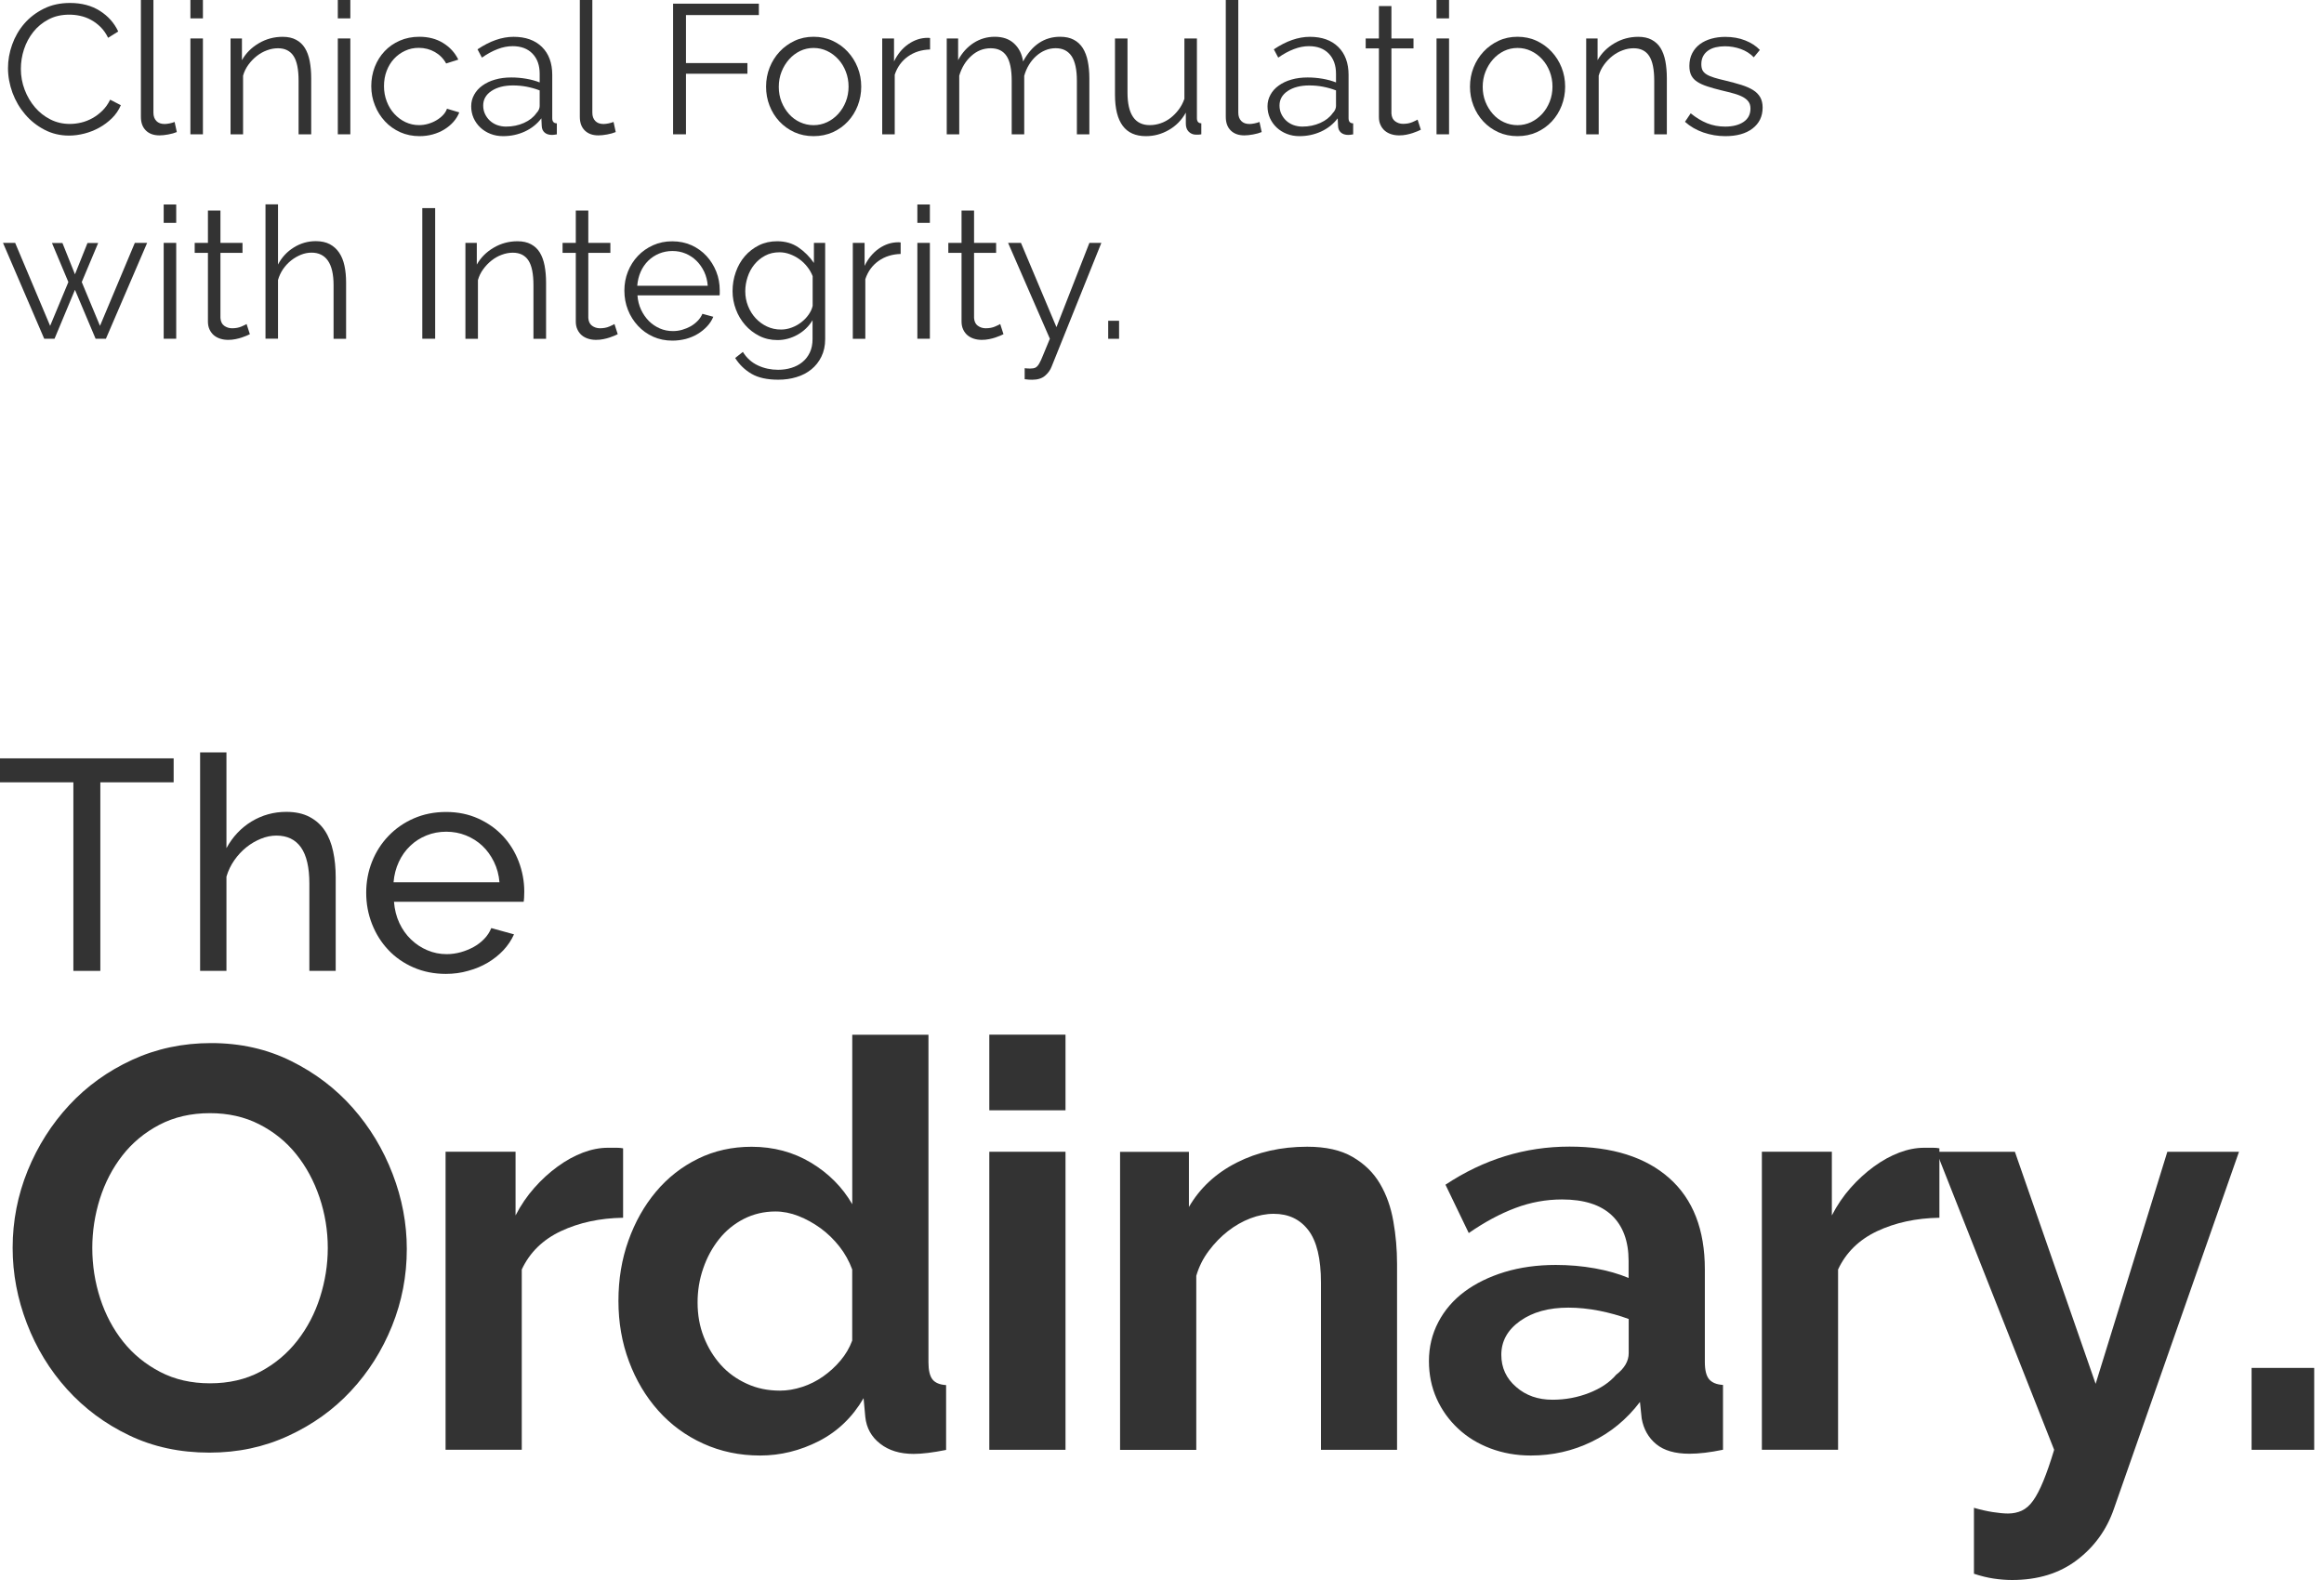 <svg width="200" height="136" viewBox="0 0 200 136" fill="none" xmlns="http://www.w3.org/2000/svg">
<path d="M14.948 67.338H8.634V83.57H6.314V67.338H0V65.276H14.944V67.338H14.948Z" fill="#333333"/>
<path d="M28.89 83.57H26.623V76.048C26.623 74.654 26.38 73.623 25.902 72.941C25.42 72.263 24.719 71.924 23.788 71.924C23.344 71.924 22.895 72.015 22.452 72.196C22.003 72.378 21.588 72.621 21.201 72.931C20.814 73.242 20.471 73.609 20.17 74.039C19.869 74.468 19.64 74.941 19.488 75.456V83.57H17.221V64.76H19.488V73.003C20.022 72.025 20.743 71.261 21.65 70.707C22.561 70.158 23.559 69.882 24.637 69.882C25.43 69.882 26.098 70.029 26.647 70.321C27.196 70.612 27.635 71.008 27.959 71.504C28.289 72.005 28.523 72.602 28.671 73.294C28.819 73.986 28.89 74.731 28.89 75.523V83.57Z" fill="#333333"/>
<path d="M38.369 83.828C37.357 83.828 36.431 83.642 35.586 83.274C34.742 82.907 34.021 82.406 33.419 81.766C32.818 81.131 32.35 80.387 32.016 79.537C31.682 78.688 31.515 77.79 31.515 76.845C31.515 75.9 31.682 75.008 32.016 74.168C32.35 73.328 32.823 72.588 33.434 71.953C34.045 71.318 34.765 70.812 35.61 70.445C36.45 70.077 37.381 69.891 38.393 69.891C39.405 69.891 40.326 70.082 41.161 70.459C41.992 70.836 42.703 71.342 43.285 71.967C43.867 72.593 44.321 73.323 44.64 74.158C44.955 74.989 45.118 75.852 45.118 76.745C45.118 76.936 45.113 77.108 45.103 77.26C45.094 77.413 45.084 77.537 45.065 77.623H33.906C33.959 78.291 34.111 78.902 34.369 79.451C34.627 80 34.961 80.472 35.376 80.869C35.787 81.265 36.255 81.575 36.78 81.795C37.305 82.019 37.858 82.129 38.441 82.129C38.851 82.129 39.257 82.071 39.653 81.962C40.049 81.852 40.416 81.699 40.76 81.513C41.104 81.322 41.404 81.093 41.672 80.816C41.939 80.539 42.139 80.234 42.278 79.885L44.235 80.425C44.01 80.926 43.705 81.379 43.323 81.79C42.937 82.2 42.488 82.558 41.982 82.859C41.476 83.16 40.913 83.398 40.292 83.565C39.686 83.742 39.042 83.828 38.369 83.828ZM42.984 75.943C42.932 75.308 42.774 74.721 42.507 74.177C42.24 73.638 41.906 73.175 41.505 72.798C41.099 72.421 40.631 72.125 40.101 71.91C39.567 71.695 39.004 71.59 38.402 71.59C37.801 71.59 37.233 71.695 36.703 71.91C36.169 72.125 35.701 72.425 35.3 72.812C34.894 73.199 34.57 73.657 34.322 74.191C34.073 74.726 33.921 75.308 33.868 75.943H42.984Z" fill="#333333"/>
<path d="M18.027 125.036C15.478 125.036 13.173 124.54 11.102 123.543C9.03 122.55 7.25 121.223 5.766 119.576C4.281 117.93 3.131 116.044 2.315 113.92C1.499 111.801 1.088 109.63 1.088 107.41C1.088 105.095 1.523 102.876 2.386 100.752C3.25 98.633 4.444 96.757 5.961 95.12C7.479 93.488 9.283 92.19 11.369 91.23C13.46 90.266 15.727 89.784 18.17 89.784C20.686 89.784 22.977 90.3 25.048 91.326C27.119 92.352 28.89 93.698 30.36 95.364C31.83 97.029 32.971 98.919 33.787 101.043C34.603 103.162 35.009 105.32 35.009 107.506C35.009 109.825 34.584 112.035 33.735 114.14C32.885 116.245 31.711 118.106 30.207 119.719C28.709 121.333 26.909 122.626 24.824 123.585C22.738 124.554 20.471 125.036 18.027 125.036ZM7.942 107.415C7.942 108.919 8.171 110.369 8.625 111.773C9.083 113.176 9.746 114.417 10.605 115.496C11.469 116.574 12.529 117.438 13.789 118.092C15.044 118.746 16.471 119.07 18.07 119.07C19.702 119.07 21.149 118.736 22.404 118.068C23.659 117.4 24.723 116.507 25.587 115.4C26.451 114.293 27.105 113.042 27.544 111.653C27.983 110.269 28.208 108.856 28.208 107.42C28.208 105.921 27.969 104.465 27.496 103.062C27.019 101.659 26.351 100.418 25.487 99.344C24.623 98.266 23.559 97.411 22.303 96.772C21.048 96.132 19.636 95.817 18.07 95.817C16.438 95.817 14.987 96.151 13.712 96.819C12.438 97.488 11.379 98.371 10.529 99.463C9.679 100.556 9.035 101.797 8.596 103.182C8.162 104.566 7.942 105.978 7.942 107.415Z" fill="#333333"/>
<path d="M53.614 104.819C51.623 104.852 49.843 105.234 48.277 105.969C46.712 106.704 45.586 107.807 44.903 109.272V124.788H38.345V99.134H44.368V104.618C44.822 103.735 45.361 102.948 45.982 102.246C46.602 101.545 47.27 100.934 47.991 100.409C48.707 99.888 49.437 99.487 50.167 99.211C50.903 98.934 51.614 98.795 52.301 98.795C52.659 98.795 52.926 98.795 53.108 98.795C53.284 98.795 53.456 98.81 53.623 98.843V104.819H53.614Z" fill="#333333"/>
<path d="M65.412 125.285C63.646 125.285 62.018 124.941 60.515 124.258C59.011 123.576 57.723 122.626 56.649 121.419C55.57 120.211 54.73 118.798 54.129 117.185C53.523 115.572 53.222 113.835 53.222 111.973C53.222 110.112 53.508 108.384 54.081 106.785C54.649 105.186 55.441 103.783 56.453 102.575C57.465 101.368 58.673 100.423 60.076 99.736C61.479 99.048 63.011 98.709 64.677 98.709C66.567 98.709 68.276 99.168 69.793 100.079C71.311 100.996 72.495 102.184 73.344 103.654V89.064H79.902V117.261C79.902 117.944 80.017 118.436 80.246 118.732C80.475 119.023 80.866 119.19 81.42 119.223V124.803C80.279 125.032 79.349 125.146 78.628 125.146C77.454 125.146 76.49 124.855 75.74 124.263C74.986 123.676 74.566 122.908 74.466 121.963L74.318 120.349C73.368 121.982 72.089 123.213 70.471 124.044C68.863 124.865 67.173 125.285 65.412 125.285ZM67.125 119.7C67.746 119.7 68.381 119.595 69.034 119.381C69.688 119.171 70.29 118.865 70.843 118.474C71.402 118.082 71.898 117.624 72.337 117.104C72.776 116.584 73.111 116.011 73.34 115.391V109.272C73.077 108.556 72.71 107.892 72.237 107.291C71.764 106.69 71.225 106.165 70.624 105.725C70.018 105.286 69.383 104.933 68.715 104.671C68.047 104.408 67.383 104.279 66.734 104.279C65.756 104.279 64.849 104.494 64.018 104.914C63.188 105.339 62.477 105.916 61.89 106.651C61.303 107.386 60.844 108.226 60.52 109.171C60.19 110.117 60.033 111.1 60.033 112.107C60.033 113.185 60.209 114.178 60.572 115.09C60.93 116.006 61.422 116.803 62.038 117.491C62.658 118.178 63.403 118.712 64.266 119.104C65.126 119.505 66.08 119.7 67.125 119.7Z" fill="#333333"/>
<path d="M85.138 95.569V89.059H91.696V95.569H85.138ZM85.138 124.793V99.139H91.696V124.793H85.138Z" fill="#333333"/>
<path d="M120.238 124.793H113.68V110.403C113.68 108.346 113.322 106.847 112.601 105.897C111.88 104.952 110.888 104.48 109.613 104.48C108.959 104.48 108.291 104.609 107.604 104.871C106.921 105.134 106.277 105.501 105.671 105.974C105.065 106.446 104.521 107.009 104.029 107.663C103.537 108.317 103.179 109.033 102.95 109.816V124.798H96.392V99.144H102.316V103.893C103.261 102.26 104.635 100.986 106.425 100.074C108.22 99.163 110.243 98.705 112.496 98.705C114.095 98.705 115.398 98.996 116.41 99.588C117.422 100.179 118.204 100.943 118.758 101.888C119.316 102.833 119.698 103.912 119.908 105.119C120.123 106.327 120.228 107.553 120.228 108.79V124.793H120.238Z" fill="#333333"/>
<path d="M131.74 125.285C130.499 125.285 129.344 125.08 128.266 124.674C127.187 124.268 126.256 123.695 125.473 122.96C124.691 122.225 124.075 121.371 123.636 120.388C123.197 119.409 122.972 118.331 122.972 117.157C122.972 115.949 123.24 114.832 123.779 113.801C124.318 112.77 125.068 111.902 126.032 111.181C126.996 110.465 128.146 109.902 129.483 109.491C130.819 109.086 132.289 108.881 133.888 108.881C135.029 108.881 136.146 108.976 137.243 109.172C138.336 109.367 139.305 109.644 140.155 110.002V108.532C140.155 106.838 139.673 105.53 138.713 104.614C137.749 103.702 136.322 103.244 134.427 103.244C133.057 103.244 131.716 103.487 130.413 103.979C129.106 104.47 127.769 105.186 126.399 106.136L124.395 101.974C127.693 99.788 131.249 98.695 135.067 98.695C138.756 98.695 141.62 99.602 143.658 101.411C145.696 103.22 146.717 105.84 146.717 109.267V117.247C146.717 117.93 146.837 118.421 147.08 118.717C147.328 119.009 147.724 119.176 148.278 119.209V124.788C147.171 125.018 146.207 125.132 145.391 125.132C144.15 125.132 143.195 124.855 142.527 124.302C141.859 123.748 141.443 123.013 141.281 122.097L141.133 120.674C139.988 122.178 138.604 123.318 136.971 124.101C135.348 124.893 133.602 125.285 131.74 125.285ZM133.602 120.483C134.709 120.483 135.764 120.288 136.761 119.896C137.759 119.505 138.532 118.985 139.086 118.331C139.806 117.777 140.164 117.157 140.164 116.469V113.534C139.382 113.243 138.532 113.004 137.62 112.823C136.704 112.646 135.826 112.556 134.976 112.556C133.282 112.556 131.893 112.937 130.814 113.706C129.736 114.474 129.201 115.443 129.201 116.617C129.201 117.725 129.626 118.651 130.475 119.381C131.315 120.121 132.361 120.483 133.602 120.483Z" fill="#333333"/>
<path d="M166.892 104.819C164.902 104.852 163.122 105.234 161.556 105.969C159.991 106.704 158.864 107.807 158.182 109.272V124.788H151.624V99.134H157.647V104.618C158.101 103.735 158.64 102.948 159.26 102.246C159.881 101.545 160.549 100.934 161.27 100.409C161.986 99.888 162.716 99.487 163.446 99.211C164.181 98.934 164.892 98.795 165.58 98.795C165.938 98.795 166.205 98.795 166.386 98.795C166.563 98.795 166.735 98.81 166.902 98.843V104.819H166.892Z" fill="#333333"/>
<path d="M169.875 129.786C170.429 129.948 170.968 130.072 171.488 130.153C172.009 130.234 172.448 130.277 172.81 130.277C173.235 130.277 173.627 130.196 173.985 130.034C174.343 129.867 174.672 129.585 174.963 129.175C175.259 128.764 175.55 128.201 175.846 127.485C176.142 126.764 176.452 125.872 176.777 124.793L166.644 99.139H173.398L180.347 119.114L186.518 99.139H192.685L181.917 129.881C181.297 131.676 180.237 133.146 178.734 134.286C177.235 135.427 175.373 136 173.154 136C172.634 136 172.104 135.957 171.565 135.876C171.025 135.795 170.462 135.656 169.875 135.461V129.786Z" fill="#333333"/>
<path d="M193.768 124.793V117.744H199.157V124.793H193.768Z" fill="#333333"/>
<path d="M0.688 5.86C0.688 5.183 0.807 4.51 1.045 3.842C1.282 3.174 1.629 2.571 2.082 2.044C2.535 1.516 3.097 1.086 3.761 0.752C4.425 0.418 5.181 0.255 6.025 0.255C7.027 0.255 7.884 0.483 8.597 0.936C9.309 1.389 9.836 1.982 10.175 2.712L9.304 3.253C9.124 2.884 8.904 2.571 8.645 2.317C8.386 2.062 8.109 1.859 7.814 1.701C7.52 1.543 7.212 1.429 6.895 1.363C6.579 1.292 6.267 1.262 5.959 1.262C5.282 1.262 4.689 1.398 4.17 1.675C3.651 1.947 3.216 2.308 2.864 2.752C2.513 3.196 2.245 3.692 2.064 4.246C1.884 4.8 1.796 5.363 1.796 5.934C1.796 6.558 1.906 7.152 2.122 7.723C2.337 8.295 2.636 8.796 3.009 9.235C3.383 9.675 3.827 10.022 4.341 10.282C4.851 10.541 5.41 10.668 6.012 10.668C6.328 10.668 6.654 10.629 6.988 10.55C7.322 10.471 7.643 10.343 7.955 10.172C8.267 9.996 8.553 9.781 8.816 9.521C9.08 9.262 9.3 8.95 9.48 8.581L10.399 9.055C10.219 9.477 9.964 9.851 9.638 10.172C9.309 10.493 8.948 10.765 8.544 10.989C8.144 11.209 7.717 11.381 7.269 11.495C6.821 11.609 6.381 11.671 5.946 11.671C5.177 11.671 4.469 11.504 3.823 11.165C3.176 10.827 2.623 10.387 2.161 9.842C1.695 9.297 1.335 8.682 1.075 7.987C0.82 7.284 0.688 6.576 0.688 5.86Z" fill="#333333"/>
<path d="M12.126 0H13.203V9.693C13.203 10 13.287 10.238 13.458 10.414C13.625 10.589 13.863 10.673 14.17 10.673C14.285 10.673 14.425 10.655 14.584 10.625C14.742 10.594 14.891 10.55 15.027 10.497L15.216 11.367C15.014 11.451 14.768 11.521 14.478 11.574C14.188 11.627 13.937 11.653 13.726 11.653C13.23 11.653 12.838 11.513 12.553 11.231C12.267 10.95 12.126 10.559 12.126 10.053V0Z" fill="#333333"/>
<path d="M16.386 1.582V0H17.463V1.582H16.386ZM16.386 11.561V3.31H17.463V11.561H16.386Z" fill="#333333"/>
<path d="M26.773 11.561H25.696V6.954C25.696 5.974 25.551 5.257 25.261 4.818C24.971 4.378 24.522 4.154 23.925 4.154C23.608 4.154 23.292 4.211 22.975 4.33C22.659 4.444 22.364 4.611 22.096 4.822C21.828 5.033 21.586 5.284 21.375 5.574C21.164 5.864 21.01 6.181 20.918 6.515V11.561H19.841V3.31H20.821V5.178C21.16 4.576 21.643 4.093 22.272 3.723C22.9 3.354 23.582 3.169 24.325 3.169C24.777 3.169 25.164 3.253 25.481 3.424C25.797 3.591 26.052 3.829 26.241 4.137C26.43 4.444 26.567 4.818 26.654 5.262C26.738 5.706 26.782 6.198 26.782 6.734V11.561H26.773Z" fill="#333333"/>
<path d="M29.072 1.582V0H30.149V1.582H29.072ZM29.072 11.561V3.31H30.149V11.561H29.072Z" fill="#333333"/>
<path d="M31.951 7.411C31.951 6.831 32.053 6.282 32.25 5.763C32.453 5.244 32.734 4.796 33.099 4.409C33.464 4.022 33.899 3.719 34.404 3.499C34.91 3.279 35.472 3.165 36.083 3.165C36.866 3.165 37.547 3.341 38.127 3.697C38.708 4.053 39.147 4.528 39.442 5.13L38.396 5.464C38.163 5.042 37.837 4.712 37.42 4.475C37.002 4.238 36.541 4.119 36.035 4.119C35.613 4.119 35.217 4.202 34.857 4.374C34.492 4.541 34.176 4.774 33.907 5.064C33.639 5.354 33.428 5.701 33.275 6.101C33.121 6.501 33.046 6.941 33.046 7.416C33.046 7.882 33.125 8.317 33.283 8.73C33.441 9.143 33.657 9.499 33.934 9.798C34.206 10.097 34.527 10.339 34.892 10.51C35.257 10.682 35.644 10.77 36.057 10.77C36.321 10.77 36.58 10.735 36.84 10.66C37.099 10.585 37.341 10.484 37.56 10.352C37.78 10.22 37.974 10.071 38.132 9.899C38.29 9.732 38.4 9.552 38.466 9.359L39.525 9.675C39.411 9.97 39.24 10.242 39.02 10.493C38.8 10.739 38.536 10.959 38.237 11.143C37.938 11.328 37.604 11.469 37.239 11.57C36.875 11.671 36.497 11.719 36.105 11.719C35.503 11.719 34.949 11.605 34.444 11.381C33.938 11.152 33.499 10.845 33.13 10.444C32.76 10.044 32.47 9.592 32.268 9.073C32.057 8.559 31.951 8.005 31.951 7.411Z" fill="#333333"/>
<path d="M43.293 11.719C42.901 11.719 42.541 11.653 42.207 11.521C41.873 11.39 41.583 11.209 41.337 10.976C41.09 10.743 40.897 10.471 40.756 10.159C40.62 9.847 40.55 9.513 40.55 9.152C40.55 8.792 40.633 8.462 40.805 8.154C40.972 7.847 41.209 7.583 41.517 7.363C41.824 7.143 42.189 6.967 42.611 6.849C43.033 6.726 43.499 6.668 44.005 6.668C44.427 6.668 44.853 6.704 45.288 6.778C45.719 6.853 46.106 6.959 46.444 7.095V6.352C46.444 5.622 46.238 5.046 45.825 4.616C45.411 4.189 44.844 3.974 44.115 3.974C43.693 3.974 43.258 4.057 42.818 4.229C42.374 4.396 41.926 4.642 41.473 4.959L41.095 4.246C42.163 3.53 43.196 3.169 44.198 3.169C45.231 3.169 46.044 3.46 46.638 4.04C47.227 4.62 47.526 5.424 47.526 6.449V10.172C47.526 10.466 47.658 10.616 47.921 10.616V11.565C47.741 11.596 47.605 11.614 47.508 11.614C47.236 11.614 47.02 11.543 46.866 11.407C46.713 11.271 46.629 11.082 46.62 10.836L46.59 10.185C46.212 10.682 45.732 11.06 45.157 11.324C44.581 11.587 43.961 11.719 43.293 11.719ZM43.548 10.897C44.106 10.897 44.62 10.792 45.09 10.581C45.561 10.37 45.917 10.088 46.159 9.741C46.255 9.644 46.326 9.543 46.374 9.433C46.422 9.324 46.444 9.218 46.444 9.126V7.781C46.084 7.644 45.715 7.539 45.328 7.464C44.941 7.389 44.55 7.354 44.15 7.354C43.389 7.354 42.774 7.512 42.295 7.829C41.82 8.145 41.583 8.563 41.583 9.082C41.583 9.337 41.631 9.574 41.732 9.794C41.833 10.014 41.969 10.207 42.145 10.374C42.321 10.537 42.528 10.669 42.77 10.761C43.016 10.849 43.271 10.897 43.548 10.897Z" fill="#333333"/>
<path d="M49.899 0H50.976V9.693C50.976 10 51.06 10.238 51.231 10.414C51.398 10.589 51.636 10.673 51.943 10.673C52.058 10.673 52.198 10.655 52.357 10.625C52.515 10.594 52.664 10.55 52.801 10.497L52.989 11.367C52.787 11.451 52.541 11.521 52.251 11.574C51.961 11.627 51.71 11.653 51.499 11.653C51.003 11.653 50.611 11.513 50.326 11.231C50.04 10.95 49.899 10.559 49.899 10.053V0Z" fill="#333333"/>
<path d="M57.926 11.561V0.316H65.307V1.297H59.034V5.429H64.322V6.347H59.034V11.561H57.926Z" fill="#333333"/>
<path d="M70.014 11.719C69.412 11.719 68.863 11.605 68.366 11.381C67.869 11.152 67.439 10.845 67.074 10.453C66.709 10.062 66.427 9.609 66.225 9.091C66.023 8.572 65.927 8.031 65.927 7.46C65.927 6.879 66.028 6.33 66.234 5.811C66.441 5.293 66.727 4.84 67.091 4.449C67.456 4.057 67.887 3.745 68.384 3.512C68.88 3.279 69.425 3.165 70.014 3.165C70.603 3.165 71.153 3.279 71.654 3.512C72.155 3.745 72.591 4.057 72.951 4.449C73.316 4.84 73.602 5.293 73.808 5.811C74.015 6.33 74.116 6.879 74.116 7.46C74.116 8.031 74.015 8.572 73.817 9.091C73.615 9.609 73.333 10.062 72.969 10.453C72.604 10.845 72.173 11.152 71.672 11.381C71.166 11.605 70.617 11.719 70.014 11.719ZM67.021 7.477C67.021 7.943 67.1 8.374 67.258 8.77C67.417 9.165 67.632 9.513 67.9 9.816C68.168 10.115 68.485 10.352 68.85 10.519C69.215 10.686 69.601 10.774 70.014 10.774C70.428 10.774 70.815 10.686 71.179 10.515C71.544 10.343 71.865 10.102 72.138 9.803C72.41 9.504 72.63 9.152 72.788 8.748C72.947 8.348 73.026 7.912 73.026 7.451C73.026 6.998 72.947 6.567 72.788 6.159C72.63 5.75 72.415 5.398 72.138 5.099C71.865 4.8 71.544 4.559 71.179 4.387C70.815 4.216 70.428 4.128 70.014 4.128C69.601 4.128 69.219 4.216 68.858 4.387C68.498 4.563 68.181 4.8 67.909 5.108C67.636 5.416 67.417 5.772 67.258 6.176C67.1 6.576 67.021 7.011 67.021 7.477Z" fill="#333333"/>
<path d="M80.037 4.26C79.307 4.282 78.674 4.479 78.138 4.862C77.602 5.244 77.219 5.763 76.999 6.431V11.561H75.922V3.31H76.938V5.288C77.246 4.655 77.654 4.158 78.173 3.798C78.692 3.438 79.246 3.257 79.835 3.257C79.918 3.257 79.989 3.262 80.041 3.275V4.26H80.037Z" fill="#333333"/>
<path d="M93.752 11.561H92.675V6.954C92.675 5.992 92.521 5.288 92.218 4.831C91.91 4.378 91.457 4.15 90.855 4.15C90.539 4.15 90.24 4.207 89.958 4.326C89.677 4.44 89.418 4.607 89.18 4.818C88.943 5.029 88.732 5.279 88.556 5.57C88.376 5.86 88.24 6.181 88.143 6.528V11.561H87.066V6.954C87.066 5.974 86.916 5.257 86.622 4.818C86.327 4.374 85.87 4.154 85.259 4.154C84.635 4.154 84.081 4.369 83.598 4.805C83.114 5.235 82.762 5.807 82.551 6.515V11.561H81.475V3.31H82.455V5.178C82.793 4.545 83.237 4.053 83.787 3.697C84.336 3.345 84.943 3.165 85.606 3.165C86.301 3.165 86.859 3.358 87.277 3.75C87.695 4.141 87.949 4.651 88.046 5.288C88.815 3.873 89.879 3.165 91.229 3.165C91.695 3.165 92.086 3.249 92.407 3.42C92.728 3.591 92.987 3.829 93.185 4.141C93.378 4.453 93.523 4.827 93.611 5.266C93.699 5.706 93.748 6.194 93.748 6.73V11.561H93.752Z" fill="#333333"/>
<path d="M98.618 11.719C97.721 11.719 97.053 11.42 96.614 10.822C96.174 10.225 95.954 9.337 95.954 8.154V3.31H97.031V7.965C97.031 9.833 97.669 10.77 98.948 10.77C99.264 10.77 99.576 10.717 99.884 10.611C100.192 10.506 100.473 10.352 100.732 10.154C100.992 9.952 101.225 9.715 101.431 9.442C101.638 9.17 101.805 8.858 101.928 8.506V3.31H103.005V10.168C103.005 10.462 103.133 10.611 103.383 10.611V11.561C103.256 11.583 103.155 11.592 103.075 11.592C102.996 11.592 102.939 11.592 102.908 11.592C102.653 11.583 102.451 11.491 102.289 11.324C102.13 11.157 102.051 10.928 102.051 10.642V9.693C101.691 10.339 101.203 10.836 100.587 11.187C99.972 11.543 99.313 11.719 98.618 11.719Z" fill="#333333"/>
<path d="M105.489 0H106.566V9.693C106.566 10 106.649 10.238 106.821 10.414C106.988 10.589 107.225 10.673 107.533 10.673C107.647 10.673 107.788 10.655 107.946 10.625C108.104 10.594 108.254 10.55 108.39 10.497L108.579 11.367C108.377 11.451 108.13 11.521 107.84 11.574C107.55 11.627 107.3 11.653 107.089 11.653C106.592 11.653 106.201 11.513 105.915 11.231C105.629 10.95 105.489 10.559 105.489 10.053V0Z" fill="#333333"/>
<path d="M111.823 11.719C111.432 11.719 111.071 11.653 110.737 11.521C110.403 11.39 110.113 11.209 109.867 10.976C109.621 10.743 109.427 10.471 109.287 10.159C109.15 9.847 109.08 9.513 109.08 9.152C109.08 8.792 109.163 8.462 109.335 8.154C109.502 7.847 109.739 7.583 110.047 7.363C110.355 7.143 110.72 6.967 111.142 6.849C111.564 6.726 112.029 6.668 112.535 6.668C112.957 6.668 113.383 6.704 113.819 6.778C114.249 6.853 114.636 6.959 114.975 7.095V6.352C114.975 5.622 114.768 5.046 114.355 4.616C113.942 4.189 113.375 3.974 112.645 3.974C112.223 3.974 111.788 4.057 111.348 4.229C110.904 4.396 110.456 4.642 110.003 4.959L109.625 4.246C110.693 3.53 111.726 3.169 112.728 3.169C113.761 3.169 114.575 3.46 115.168 4.04C115.757 4.62 116.056 5.424 116.056 6.449V10.172C116.056 10.466 116.188 10.616 116.452 10.616V11.565C116.271 11.596 116.135 11.614 116.038 11.614C115.766 11.614 115.551 11.543 115.397 11.407C115.243 11.271 115.159 11.082 115.15 10.836L115.12 10.185C114.742 10.682 114.263 11.06 113.687 11.324C113.111 11.587 112.491 11.719 111.823 11.719ZM112.078 10.897C112.636 10.897 113.15 10.792 113.621 10.581C114.091 10.37 114.447 10.088 114.689 9.741C114.786 9.644 114.856 9.543 114.904 9.433C114.953 9.324 114.975 9.218 114.975 9.126V7.781C114.614 7.644 114.245 7.539 113.858 7.464C113.471 7.389 113.08 7.354 112.68 7.354C111.92 7.354 111.304 7.512 110.825 7.829C110.35 8.145 110.113 8.563 110.113 9.082C110.113 9.337 110.161 9.574 110.262 9.794C110.363 10.014 110.5 10.207 110.676 10.374C110.851 10.537 111.058 10.669 111.3 10.761C111.546 10.849 111.805 10.897 112.078 10.897Z" fill="#333333"/>
<path d="M122.276 11.165C122.215 11.196 122.122 11.24 121.999 11.293C121.876 11.345 121.74 11.398 121.577 11.451C121.419 11.504 121.239 11.552 121.037 11.592C120.834 11.636 120.623 11.653 120.404 11.653C120.171 11.653 119.951 11.622 119.74 11.556C119.529 11.491 119.344 11.394 119.186 11.262C119.028 11.13 118.9 10.963 118.808 10.761C118.711 10.559 118.667 10.33 118.667 10.066V4.167H117.529V3.31H118.667V0.523H119.744V3.31H121.643V4.167H119.744V9.772C119.766 10.079 119.872 10.304 120.07 10.444C120.263 10.585 120.492 10.66 120.742 10.66C121.05 10.66 121.318 10.611 121.551 10.51C121.784 10.409 121.929 10.339 121.995 10.295L122.276 11.165Z" fill="#333333"/>
<path d="M123.626 1.582V0H124.703V1.582H123.626ZM123.626 11.561V3.31H124.703V11.561H123.626Z" fill="#333333"/>
<path d="M130.593 11.719C129.991 11.719 129.441 11.605 128.945 11.381C128.448 11.152 128.017 10.845 127.652 10.453C127.287 10.062 127.006 9.609 126.804 9.091C126.602 8.572 126.505 8.031 126.505 7.46C126.505 6.879 126.606 6.33 126.813 5.811C127.019 5.293 127.305 4.84 127.67 4.449C128.035 4.057 128.465 3.745 128.962 3.512C129.459 3.279 130.004 3.165 130.593 3.165C131.182 3.165 131.732 3.279 132.233 3.512C132.734 3.745 133.165 4.057 133.529 4.449C133.894 4.84 134.18 5.293 134.387 5.811C134.593 6.33 134.694 6.879 134.694 7.46C134.694 8.031 134.593 8.572 134.395 9.091C134.193 9.609 133.912 10.062 133.547 10.453C133.182 10.845 132.751 11.152 132.246 11.381C131.745 11.605 131.195 11.719 130.593 11.719ZM127.599 7.477C127.599 7.943 127.679 8.374 127.837 8.77C127.995 9.165 128.21 9.513 128.479 9.816C128.747 10.115 129.063 10.352 129.428 10.519C129.793 10.686 130.18 10.774 130.593 10.774C131.006 10.774 131.393 10.686 131.758 10.515C132.123 10.339 132.439 10.102 132.716 9.803C132.989 9.504 133.208 9.152 133.367 8.748C133.525 8.348 133.604 7.912 133.604 7.451C133.604 6.998 133.525 6.567 133.367 6.159C133.208 5.754 132.993 5.398 132.716 5.099C132.444 4.8 132.123 4.559 131.758 4.387C131.393 4.211 131.006 4.128 130.593 4.128C130.18 4.128 129.797 4.216 129.437 4.387C129.076 4.563 128.76 4.8 128.487 5.108C128.215 5.416 127.995 5.772 127.837 6.176C127.679 6.576 127.599 7.011 127.599 7.477Z" fill="#333333"/>
<path d="M143.438 11.561H142.361V6.954C142.361 5.974 142.216 5.257 141.925 4.818C141.635 4.374 141.187 4.154 140.589 4.154C140.273 4.154 139.956 4.211 139.64 4.33C139.323 4.444 139.029 4.611 138.76 4.822C138.492 5.033 138.251 5.284 138.04 5.574C137.829 5.864 137.675 6.181 137.582 6.515V11.561H136.505V3.31H137.486V5.178C137.824 4.576 138.308 4.093 138.936 3.723C139.565 3.354 140.246 3.169 140.989 3.169C141.442 3.169 141.829 3.253 142.145 3.424C142.462 3.596 142.717 3.829 142.906 4.137C143.095 4.444 143.231 4.818 143.319 5.262C143.402 5.706 143.446 6.198 143.446 6.734V11.561H143.438Z" fill="#333333"/>
<path d="M148.475 11.719C147.829 11.719 147.205 11.614 146.589 11.403C145.978 11.192 145.451 10.884 145.007 10.484L145.499 9.754C145.965 10.132 146.436 10.418 146.915 10.611C147.394 10.8 147.908 10.897 148.458 10.897C149.121 10.897 149.653 10.761 150.049 10.493C150.445 10.225 150.642 9.842 150.642 9.346C150.642 9.113 150.59 8.919 150.484 8.77C150.379 8.616 150.225 8.484 150.018 8.365C149.811 8.251 149.552 8.145 149.24 8.058C148.928 7.97 148.567 7.877 148.154 7.781C147.68 7.666 147.266 7.548 146.919 7.433C146.572 7.319 146.282 7.187 146.058 7.038C145.829 6.888 145.662 6.708 145.552 6.493C145.442 6.277 145.385 6.005 145.385 5.675C145.385 5.262 145.468 4.897 145.631 4.58C145.794 4.264 146.018 4.005 146.295 3.798C146.576 3.591 146.901 3.438 147.275 3.332C147.649 3.227 148.049 3.174 148.471 3.174C149.104 3.174 149.68 3.275 150.198 3.482C150.717 3.688 151.13 3.961 151.451 4.299L150.928 4.932C150.62 4.616 150.251 4.378 149.812 4.22C149.372 4.062 148.915 3.983 148.44 3.983C148.154 3.983 147.891 4.013 147.649 4.071C147.407 4.128 147.192 4.22 147.007 4.348C146.822 4.475 146.677 4.633 146.572 4.831C146.466 5.024 146.414 5.257 146.414 5.521C146.414 5.741 146.449 5.921 146.523 6.062C146.598 6.198 146.717 6.317 146.888 6.418C147.055 6.519 147.271 6.607 147.53 6.686C147.789 6.765 148.102 6.849 148.471 6.932C148.998 7.06 149.464 7.187 149.864 7.31C150.264 7.438 150.598 7.583 150.871 7.754C151.139 7.921 151.341 8.128 151.482 8.37C151.618 8.611 151.689 8.91 151.689 9.258C151.689 10.018 151.398 10.62 150.818 11.064C150.238 11.508 149.455 11.719 148.475 11.719Z" fill="#333333"/>
<path d="M11.603 20.906H12.663L9.115 29.157H8.227L6.451 24.946L4.693 29.157H3.805L0.258 20.906H1.304L4.315 28.049L5.884 24.278L4.473 20.919H5.374L6.451 23.61L7.528 20.919H8.447L7.036 24.278L8.605 28.049L11.603 20.906Z" fill="#333333"/>
<path d="M14.087 19.183V17.601H15.164V19.183H14.087ZM14.087 29.162V20.906H15.164V29.157H14.087V29.162Z" fill="#333333"/>
<path d="M21.503 28.766C21.441 28.797 21.349 28.841 21.226 28.894C21.103 28.947 20.966 28.999 20.804 29.052C20.645 29.105 20.465 29.153 20.263 29.193C20.061 29.237 19.85 29.254 19.63 29.254C19.397 29.254 19.177 29.223 18.966 29.157C18.755 29.091 18.571 28.995 18.412 28.863C18.254 28.731 18.127 28.564 18.034 28.362C17.938 28.16 17.894 27.931 17.894 27.667V21.764H16.755V20.907H17.894V18.12H18.971V20.907H20.87V21.764H18.971V27.368C18.993 27.676 19.098 27.9 19.296 28.041C19.489 28.182 19.718 28.256 19.968 28.256C20.276 28.256 20.544 28.208 20.777 28.107C21.01 28.006 21.155 27.935 21.221 27.892L21.503 28.766Z" fill="#333333"/>
<path d="M29.784 29.162H28.707V24.551C28.707 23.61 28.545 22.911 28.224 22.445C27.903 21.979 27.428 21.746 26.808 21.746C26.501 21.746 26.197 21.808 25.898 21.927C25.599 22.05 25.314 22.212 25.05 22.423C24.786 22.634 24.558 22.88 24.36 23.166C24.166 23.452 24.021 23.764 23.925 24.102V29.153H22.848V17.592H23.925V22.77C24.25 22.146 24.707 21.658 25.287 21.298C25.868 20.938 26.496 20.757 27.173 20.757C27.648 20.757 28.048 20.845 28.378 21.017C28.703 21.192 28.975 21.434 29.186 21.746C29.397 22.058 29.551 22.432 29.644 22.872C29.74 23.311 29.784 23.795 29.784 24.322V29.162Z" fill="#333333"/>
<path d="M36.343 29.161V17.913H37.45V29.157H36.343V29.161Z" fill="#333333"/>
<path d="M46.985 29.162H45.908V24.551C45.908 23.571 45.763 22.854 45.473 22.415C45.183 21.975 44.734 21.751 44.137 21.751C43.82 21.751 43.504 21.808 43.187 21.927C42.871 22.041 42.576 22.208 42.308 22.419C42.04 22.63 41.798 22.881 41.587 23.171C41.376 23.461 41.222 23.777 41.13 24.111V29.162H40.053V20.907H41.033V22.775C41.372 22.173 41.855 21.689 42.484 21.32C43.112 20.951 43.794 20.766 44.537 20.766C44.989 20.766 45.376 20.85 45.693 21.021C46.009 21.188 46.264 21.425 46.453 21.733C46.642 22.041 46.779 22.415 46.866 22.858C46.95 23.302 46.994 23.795 46.994 24.331V29.162H46.985Z" fill="#333333"/>
<path d="M53.161 28.766C53.1 28.797 53.007 28.841 52.884 28.894C52.761 28.947 52.625 28.999 52.462 29.052C52.304 29.105 52.124 29.153 51.922 29.193C51.719 29.237 51.508 29.254 51.288 29.254C51.056 29.254 50.836 29.223 50.625 29.157C50.414 29.091 50.229 28.995 50.071 28.863C49.913 28.731 49.785 28.564 49.693 28.362C49.596 28.16 49.552 27.931 49.552 27.667V21.764H48.414V20.907H49.552V18.12H50.629V20.907H52.528V21.764H50.629V27.368C50.651 27.676 50.757 27.9 50.954 28.041C51.148 28.182 51.377 28.256 51.627 28.256C51.935 28.256 52.203 28.208 52.436 28.107C52.669 28.006 52.814 27.935 52.88 27.892L53.161 28.766Z" fill="#333333"/>
<path d="M57.865 29.32C57.262 29.32 56.713 29.206 56.207 28.981C55.706 28.753 55.271 28.445 54.902 28.045C54.533 27.645 54.242 27.192 54.04 26.674C53.834 26.155 53.733 25.601 53.733 25.012C53.733 24.432 53.834 23.887 54.04 23.372C54.247 22.858 54.533 22.41 54.898 22.027C55.262 21.64 55.697 21.337 56.203 21.108C56.709 20.88 57.258 20.77 57.852 20.77C58.454 20.77 59.003 20.884 59.509 21.108C60.01 21.337 60.441 21.645 60.801 22.036C61.161 22.427 61.438 22.876 61.641 23.381C61.843 23.887 61.94 24.427 61.94 24.994C61.94 25.078 61.94 25.161 61.94 25.249C61.94 25.333 61.935 25.39 61.922 25.425H54.858C54.889 25.869 54.994 26.278 55.166 26.652C55.342 27.025 55.566 27.351 55.838 27.628C56.111 27.9 56.427 28.115 56.779 28.269C57.13 28.423 57.509 28.498 57.913 28.498C58.177 28.498 58.441 28.463 58.704 28.388C58.968 28.313 59.21 28.212 59.434 28.089C59.654 27.962 59.856 27.808 60.036 27.623C60.216 27.438 60.353 27.236 60.449 27.012L61.386 27.267C61.258 27.575 61.078 27.852 60.845 28.098C60.612 28.344 60.344 28.564 60.036 28.748C59.728 28.933 59.39 29.074 59.021 29.175C58.651 29.267 58.265 29.32 57.865 29.32ZM60.907 24.599C60.876 24.155 60.77 23.75 60.599 23.386C60.423 23.021 60.203 22.709 59.935 22.445C59.667 22.181 59.355 21.974 58.999 21.825C58.643 21.676 58.269 21.605 57.865 21.605C57.465 21.605 57.082 21.68 56.726 21.825C56.366 21.974 56.054 22.181 55.785 22.445C55.517 22.709 55.297 23.025 55.135 23.394C54.972 23.764 54.876 24.164 54.84 24.599H60.907Z" fill="#333333"/>
<path d="M66.907 29.272C66.335 29.272 65.817 29.153 65.346 28.916C64.876 28.678 64.472 28.366 64.129 27.975C63.786 27.584 63.518 27.136 63.329 26.63C63.14 26.125 63.043 25.602 63.043 25.061C63.043 24.489 63.135 23.944 63.32 23.421C63.504 22.898 63.764 22.441 64.102 22.05C64.441 21.659 64.845 21.346 65.316 21.113C65.786 20.88 66.305 20.766 66.876 20.766C67.584 20.766 68.195 20.942 68.713 21.298C69.232 21.654 69.676 22.098 70.045 22.634V20.907H71.013V29.189C71.013 29.76 70.903 30.261 70.687 30.701C70.472 31.14 70.182 31.505 69.817 31.8C69.452 32.094 69.026 32.318 68.533 32.463C68.041 32.613 67.522 32.683 66.973 32.683C66.023 32.683 65.258 32.516 64.678 32.178C64.098 31.839 63.627 31.386 63.267 30.815L63.931 30.292C64.256 30.819 64.691 31.206 65.228 31.457C65.764 31.707 66.349 31.83 66.968 31.83C67.368 31.83 67.751 31.773 68.107 31.663C68.467 31.553 68.779 31.391 69.047 31.171C69.316 30.956 69.531 30.679 69.689 30.349C69.848 30.015 69.927 29.628 69.927 29.184V27.562C69.61 28.09 69.175 28.507 68.63 28.815C68.085 29.118 67.509 29.272 66.907 29.272ZM67.21 28.366C67.527 28.366 67.839 28.309 68.146 28.191C68.454 28.076 68.731 27.918 68.977 27.725C69.223 27.531 69.434 27.311 69.601 27.065C69.769 26.823 69.883 26.573 69.936 26.322V23.773C69.821 23.478 69.663 23.201 69.461 22.951C69.259 22.696 69.034 22.48 68.779 22.3C68.525 22.12 68.252 21.979 67.962 21.874C67.672 21.768 67.377 21.716 67.083 21.716C66.617 21.716 66.203 21.812 65.839 22.01C65.474 22.203 65.166 22.463 64.911 22.779C64.656 23.096 64.463 23.456 64.335 23.856C64.203 24.256 64.137 24.665 64.137 25.074C64.137 25.518 64.217 25.94 64.375 26.34C64.533 26.74 64.753 27.092 65.034 27.395C65.316 27.694 65.641 27.936 66.01 28.107C66.379 28.279 66.775 28.366 67.21 28.366Z" fill="#333333"/>
<path d="M77.505 21.86C76.775 21.882 76.142 22.08 75.606 22.462C75.07 22.845 74.687 23.363 74.468 24.032V29.162H73.391V20.906H74.406V22.884C74.714 22.251 75.123 21.755 75.641 21.394C76.16 21.034 76.714 20.854 77.303 20.854C77.386 20.854 77.457 20.858 77.509 20.871V21.86H77.505Z" fill="#333333"/>
<path d="M78.947 19.183V17.601H80.024V19.183H78.947ZM78.947 29.162V20.906H80.024V29.157H78.947V29.162Z" fill="#333333"/>
<path d="M86.358 28.766C86.297 28.797 86.204 28.841 86.081 28.894C85.958 28.947 85.822 28.999 85.659 29.052C85.501 29.105 85.321 29.153 85.118 29.193C84.916 29.237 84.705 29.254 84.486 29.254C84.252 29.254 84.033 29.223 83.822 29.157C83.611 29.091 83.426 28.995 83.268 28.863C83.11 28.731 82.982 28.564 82.89 28.362C82.793 28.16 82.749 27.931 82.749 27.667V21.764H81.611V20.907H82.749V18.12H83.826V20.907H85.725V21.764H83.826V27.368C83.848 27.676 83.954 27.9 84.151 28.041C84.345 28.182 84.573 28.256 84.824 28.256C85.132 28.256 85.4 28.208 85.633 28.107C85.866 28.006 86.011 27.935 86.077 27.892L86.358 28.766Z" fill="#333333"/>
<path d="M88.178 31.694C88.261 31.702 88.345 31.711 88.424 31.715C88.503 31.72 88.578 31.724 88.653 31.724C88.842 31.724 88.991 31.698 89.106 31.645C89.215 31.592 89.325 31.478 89.431 31.298C89.536 31.118 89.655 30.858 89.787 30.52C89.919 30.181 90.108 29.729 90.35 29.157L86.754 20.906H87.862L90.917 28.159L93.752 20.906H94.781L90.503 31.549C90.389 31.856 90.196 32.12 89.927 32.349C89.659 32.577 89.29 32.687 88.829 32.687C88.723 32.687 88.622 32.683 88.53 32.678C88.433 32.674 88.319 32.661 88.182 32.639V31.694H88.178Z" fill="#333333"/>
<path d="M95.37 29.162V27.61H96.306V29.162H95.37Z" fill="#333333"/>
</svg>
